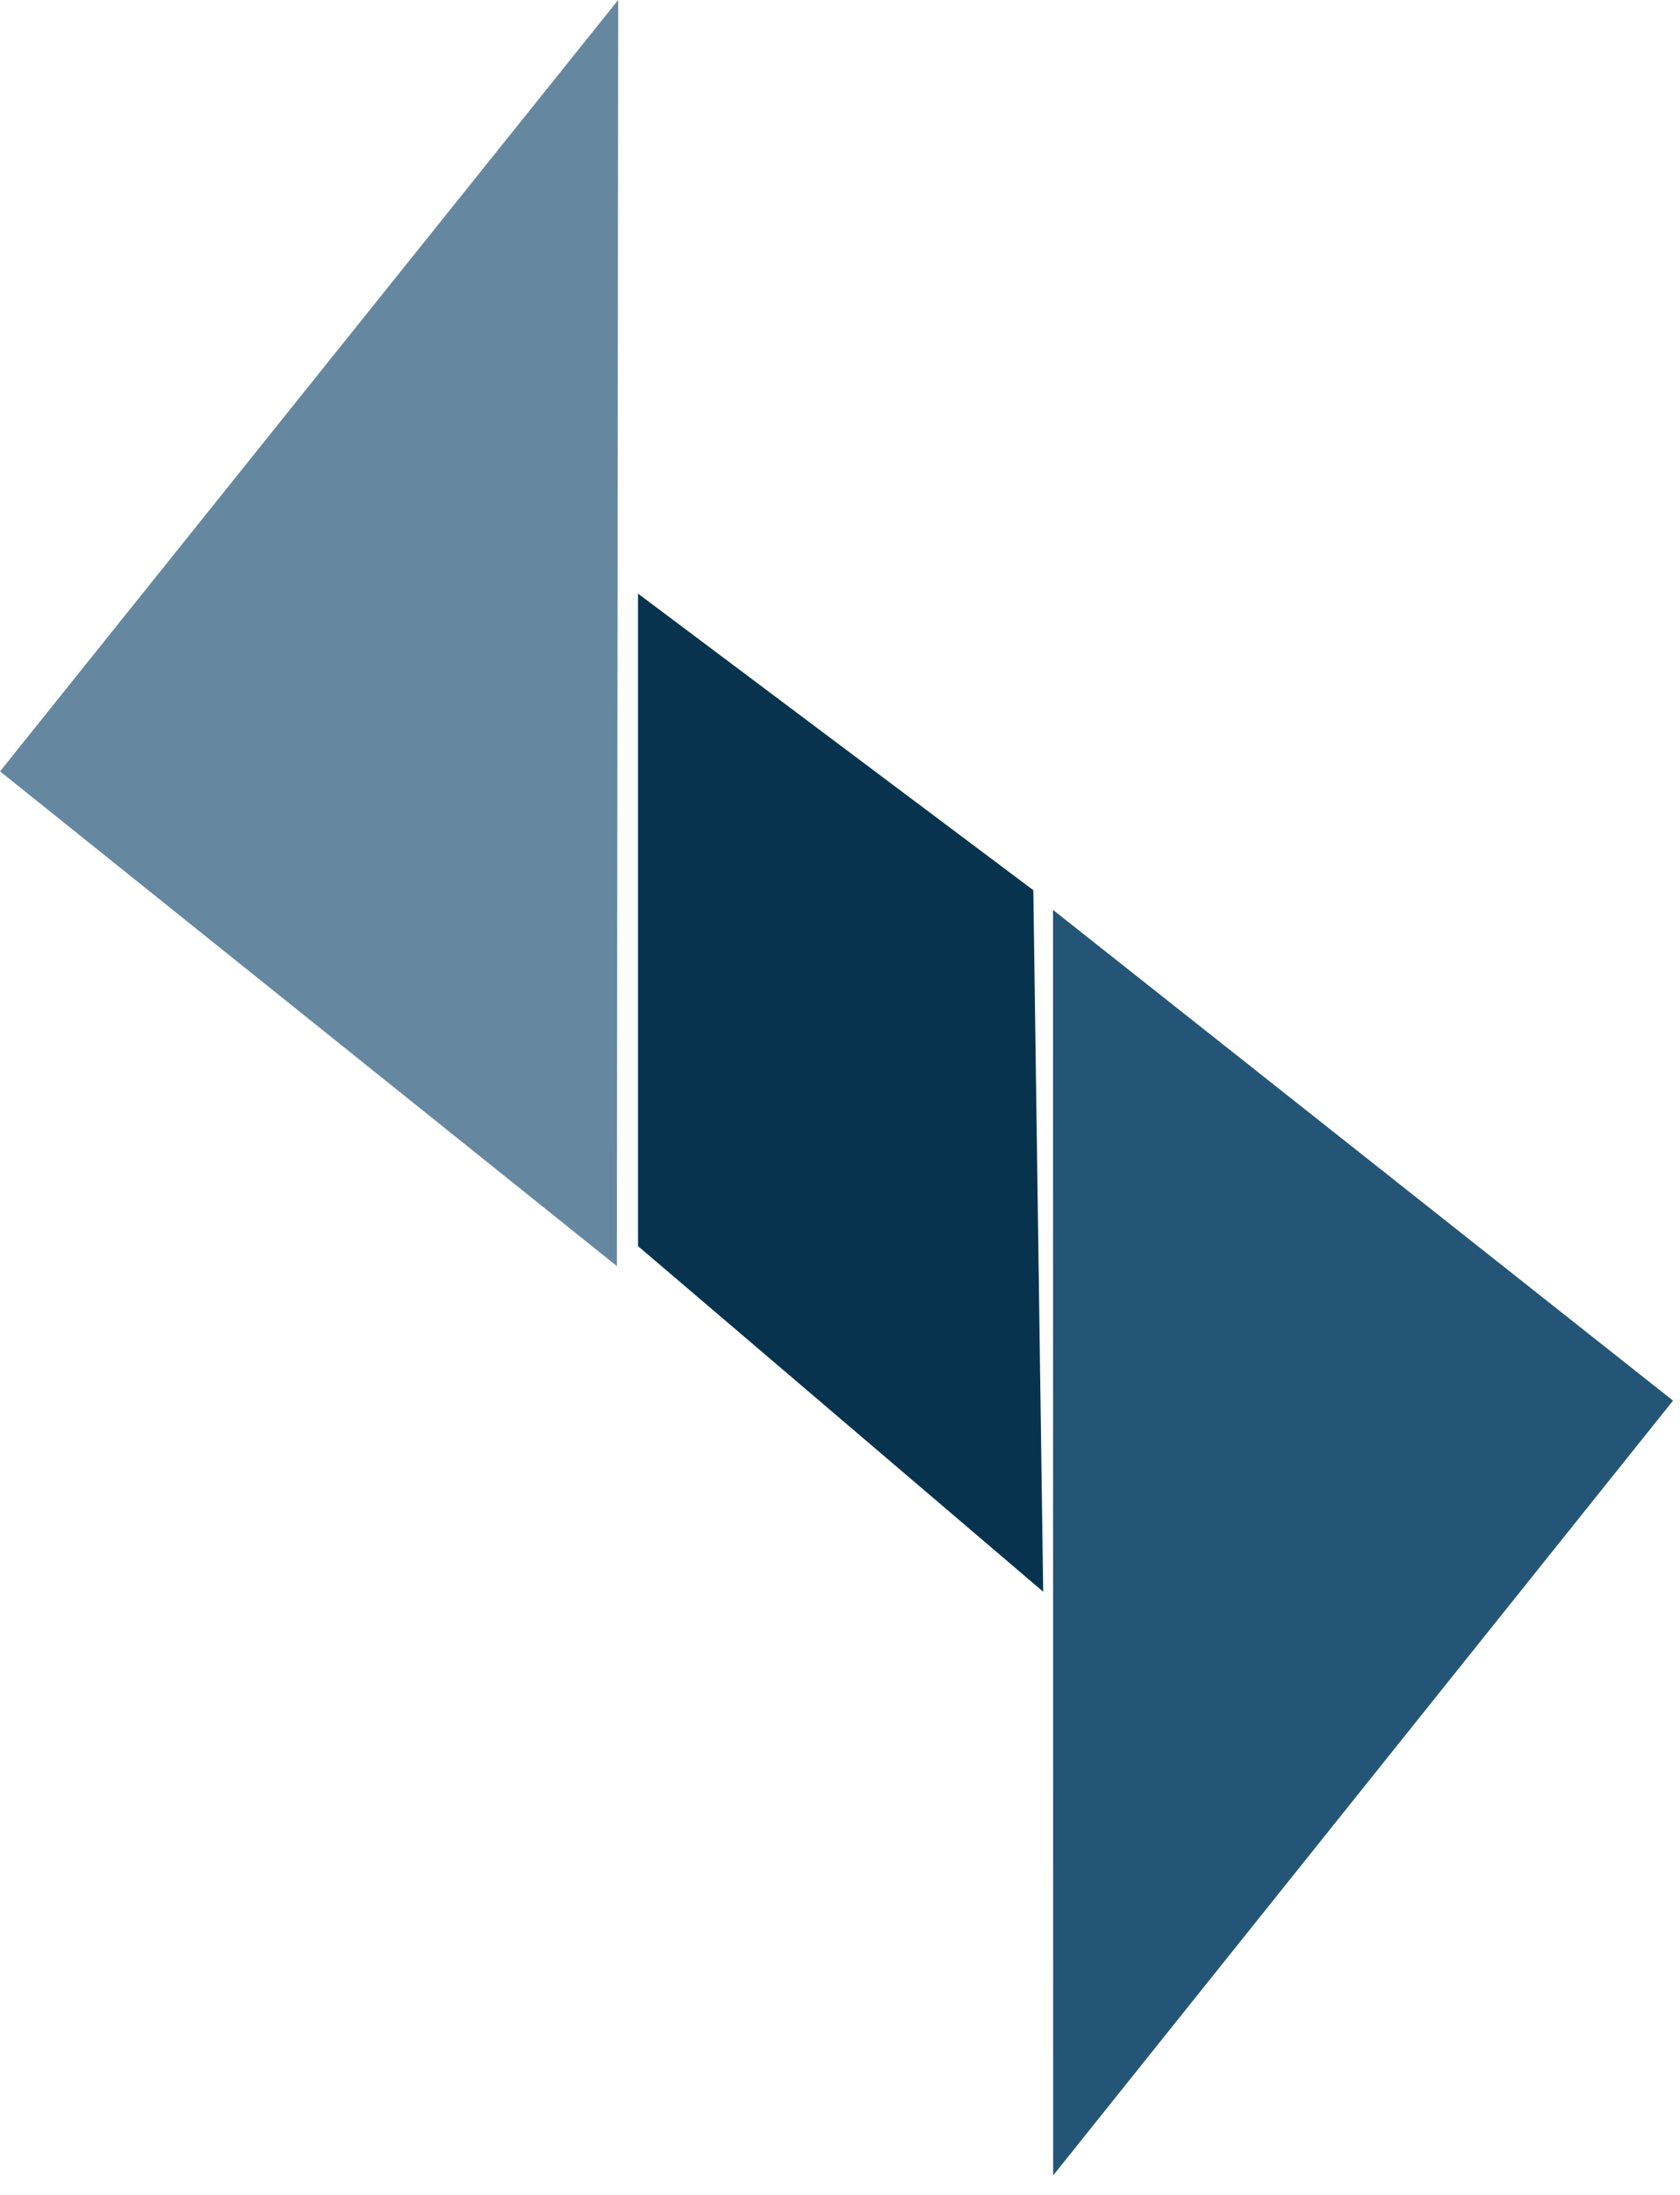 <?xml version="1.0" encoding="UTF-8"?> <svg xmlns="http://www.w3.org/2000/svg" width="85" height="111" viewBox="0 0 85 111" fill="none"><path d="M31.277 0L31.21 64.031L0.002 39.011L31.277 0Z" fill="#6687A0"></path><path d="M53.285 110.019L53.278 46.018L84.647 70.836L53.285 110.019Z" fill="#245576"></path><path d="M32.281 30.021L52.281 45.021L52.781 80.5L32.281 63.021L32.281 30.021Z" fill="#07334E"></path></svg> 